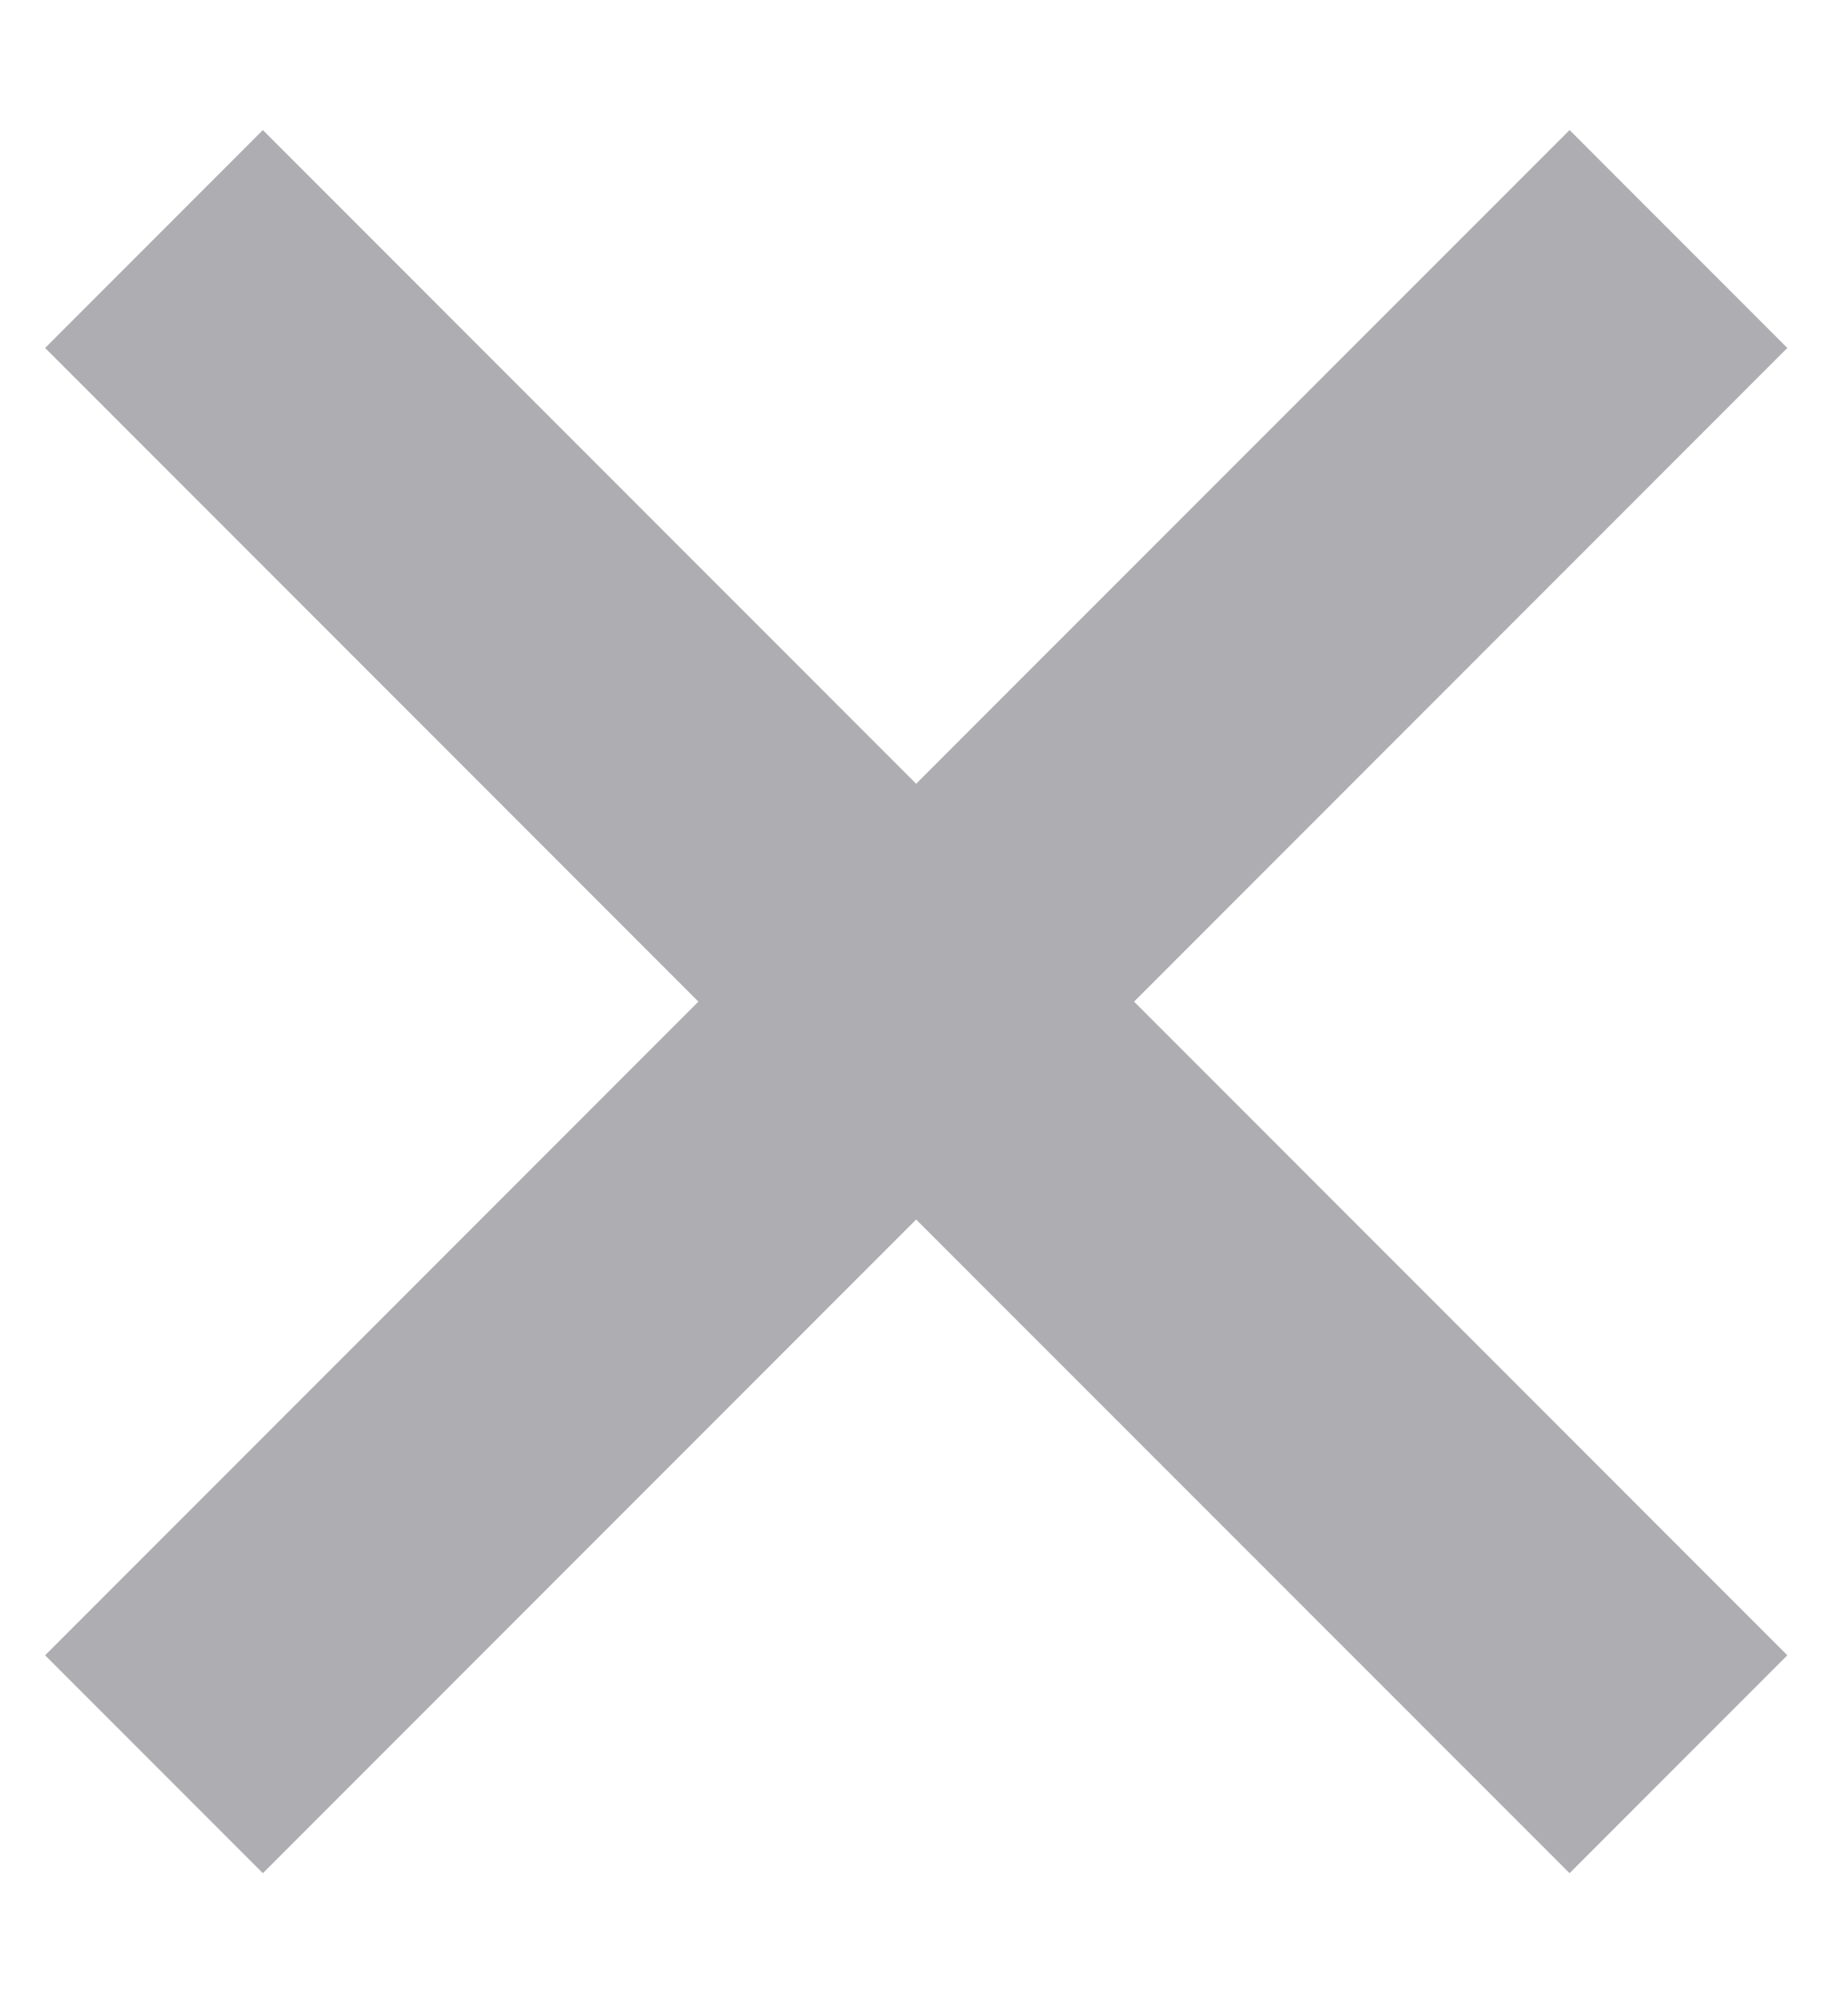 <svg width="12" height="13" viewBox="0 0 12 13" fill="none" xmlns="http://www.w3.org/2000/svg">
<path d="M10.192 0.844L5.949 5.086L1.707 0.844L0.293 2.258L4.535 6.5L0.293 10.742L1.707 12.156L5.949 7.914L10.192 12.156L11.606 10.742L7.364 6.5L11.606 2.258L10.192 0.844Z" fill="#AEAEB2"/>
</svg>
